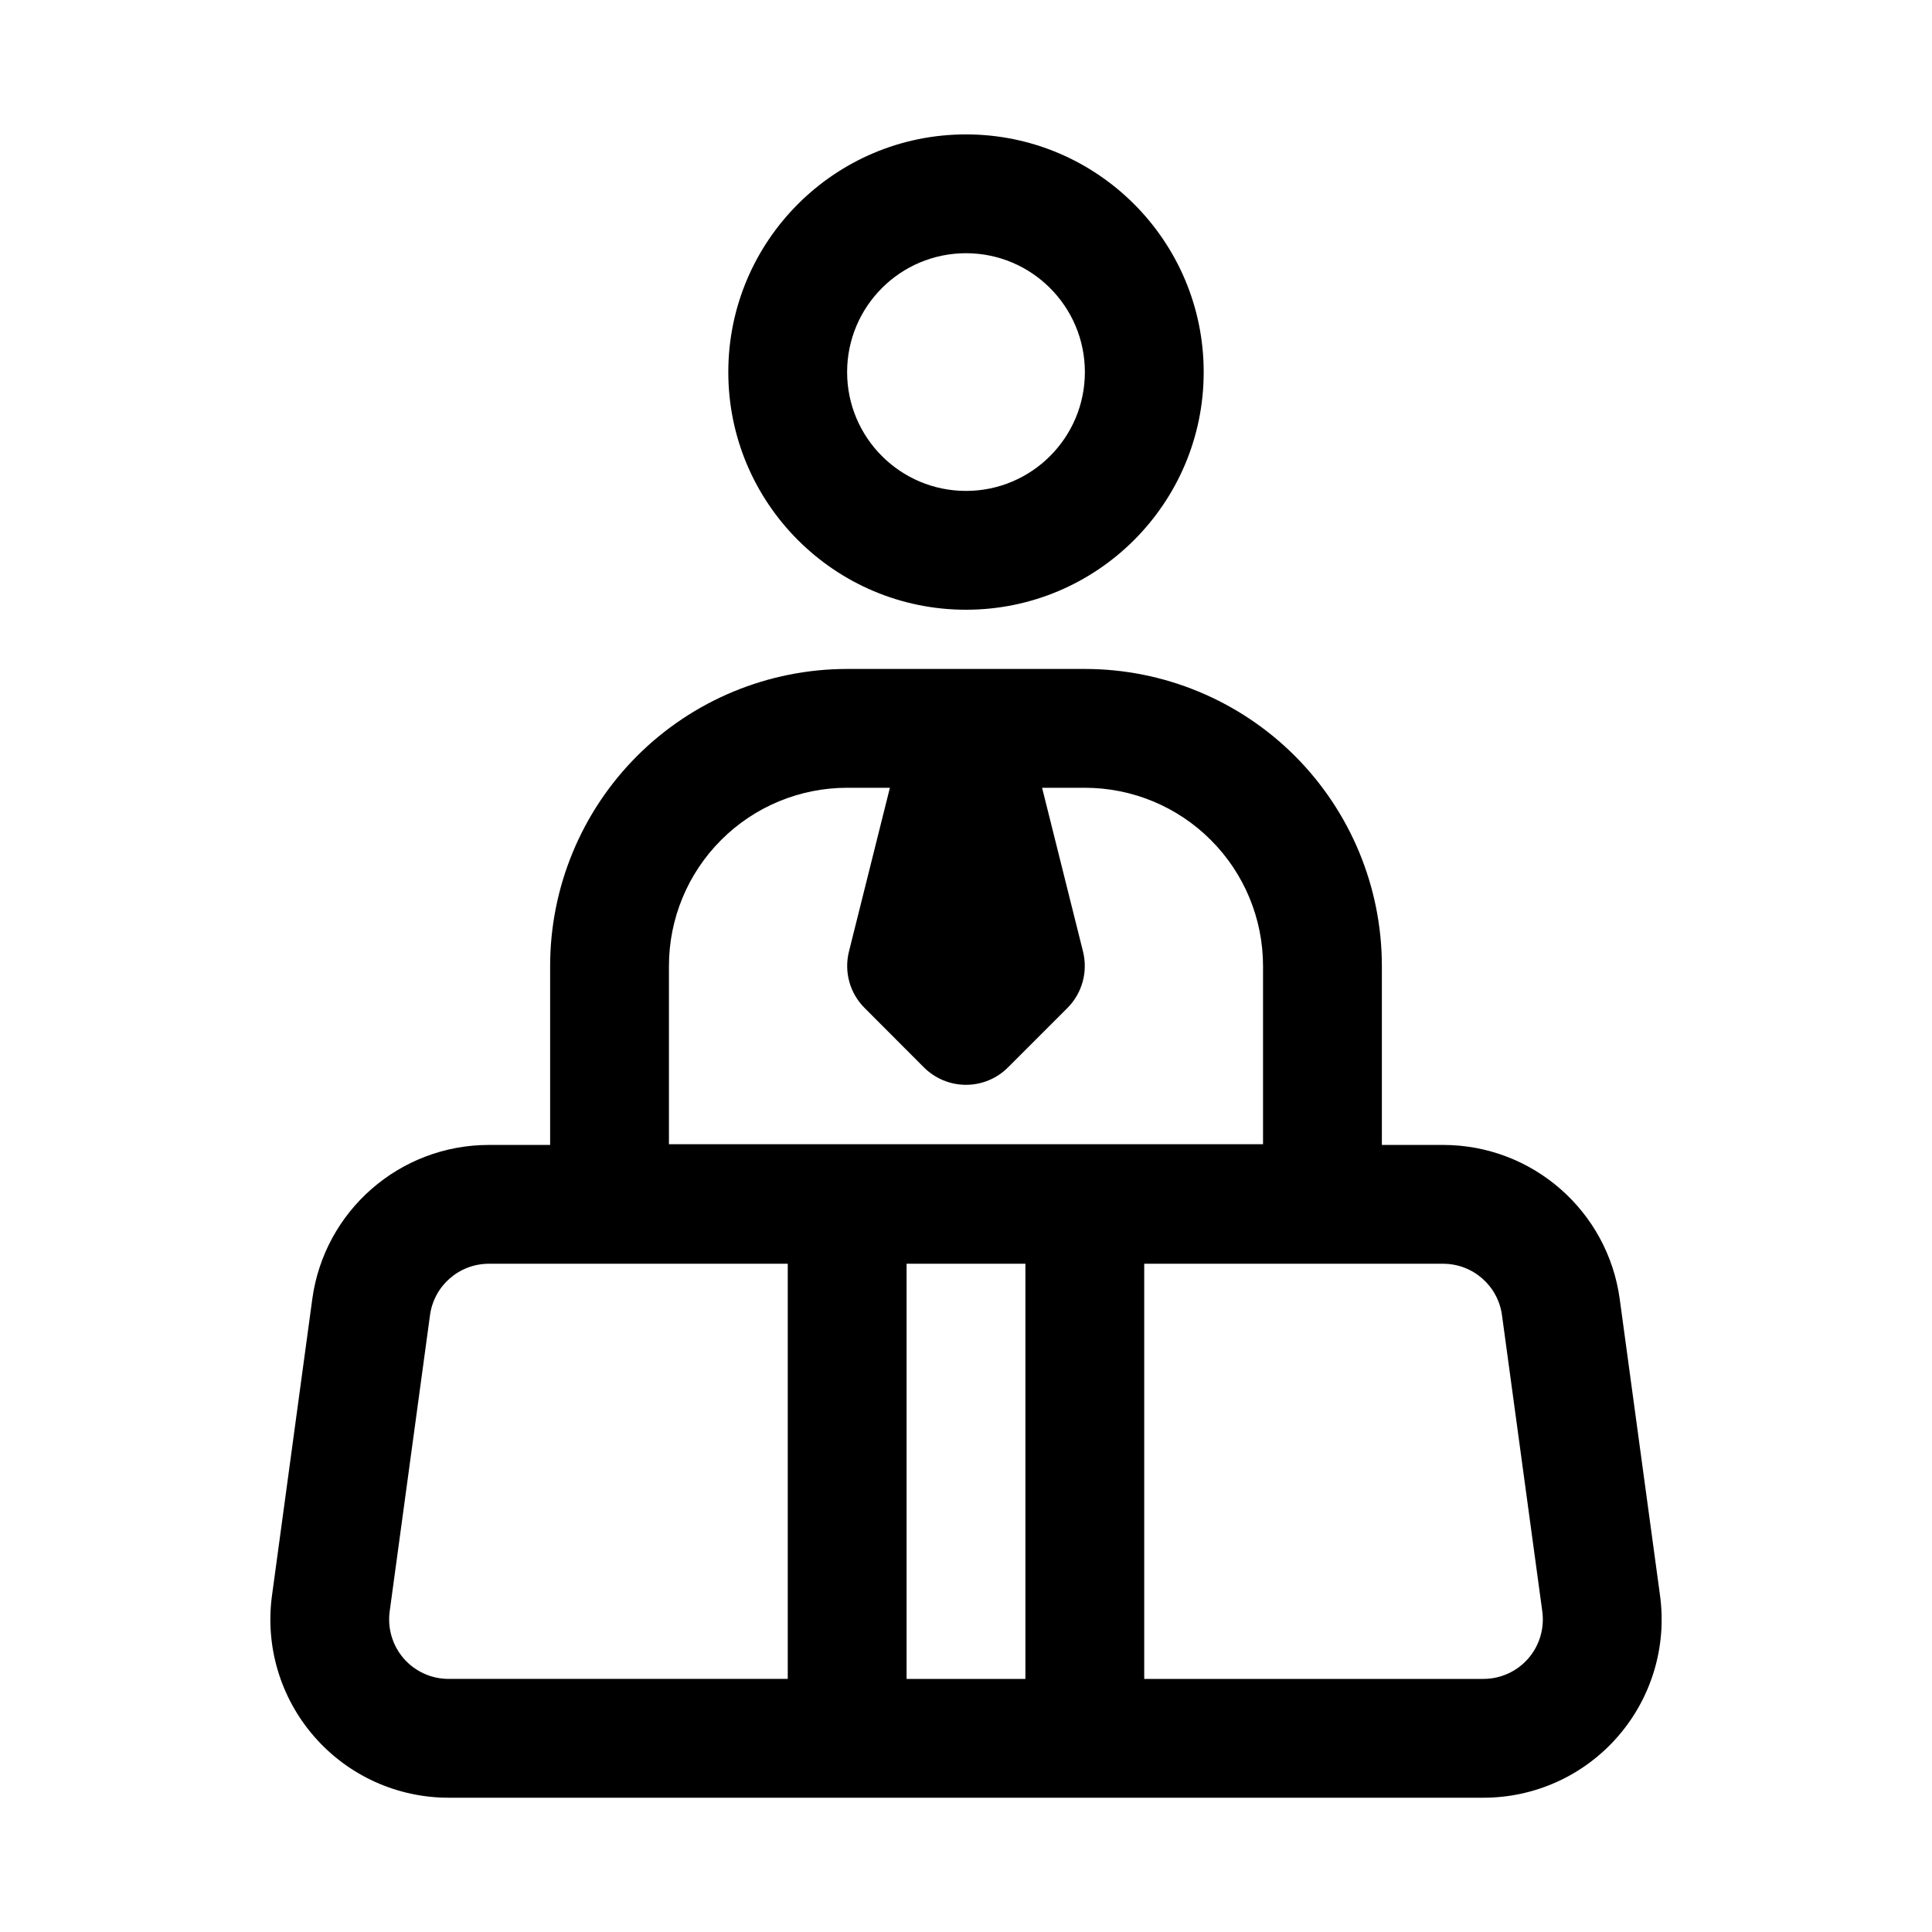 <?xml version="1.0" encoding="UTF-8"?>
<!-- Uploaded to: SVG Repo, www.svgrepo.com, Generator: SVG Repo Mixer Tools -->
<svg fill="#000000" width="800px" height="800px" version="1.1" viewBox="144 144 512 512" xmlns="http://www.w3.org/2000/svg">
 <path d="m289.79 447.42v-47.418c0-20.879 8.297-40.906 23.051-55.672 14.766-14.754 34.793-23.051 55.672-23.051h62.977c20.875 0 40.902 8.297 55.668 23.051 14.754 14.766 23.051 34.793 23.051 55.672v47.418h16.23c23.633 0 43.629 17.461 46.809 40.875l10.676 78.531c1.84 13.508-2.254 27.156-11.227 37.422-8.957 10.281-21.934 16.168-35.566 16.168h-274.26c-13.633 0-26.605-5.887-35.566-16.168-8.973-10.266-13.066-23.914-11.223-37.422 3.305-24.391 7.633-56.191 10.672-78.531 3.18-23.414 23.176-40.875 46.809-40.875zm157.44 31.488v110.02h89.898c4.535 0 8.863-1.965 11.855-5.383 2.992-3.434 4.344-7.984 3.746-12.484l-10.688-78.531c-1.055-7.793-7.715-13.621-15.605-13.621zm-31.488 110.02v-110.02h-31.488v110.02zm-62.977-110.02h-79.207c-7.887 0-14.547 5.828-15.602 13.621-3.039 22.34-7.371 54.16-10.691 78.531-0.598 4.5 0.754 9.051 3.746 12.484 2.992 3.418 7.32 5.383 11.855 5.383h89.898zm27.066-126.14h-11.32c-12.535 0-24.547 4.977-33.395 13.84-8.863 8.848-13.84 20.859-13.84 33.395v47.23h157.44v-47.23c0-12.535-4.977-24.547-13.84-33.395-8.848-8.863-20.859-13.84-33.391-13.84h-11.32l10.848 43.406c1.336 5.371-0.238 11.055-4.141 14.957l-15.746 15.746c-2.961 2.957-6.957 4.613-11.129 4.613-4.188 0-8.188-1.672-11.148-4.613l-15.742-15.777c-3.906-3.902-5.465-9.586-4.125-14.941zm20.168-173.15c-34.766 0-62.992 28.23-62.992 62.992s28.227 62.977 62.992 62.977c34.762 0 62.992-28.215 62.992-62.977s-28.23-62.992-62.992-62.992zm0 31.488c17.379 0 31.504 14.105 31.504 31.504 0 17.383-14.125 31.488-31.504 31.488-17.383 0-31.504-14.105-31.504-31.488 0-17.398 14.121-31.504 31.504-31.504z" fill-rule="evenodd"/>
</svg>